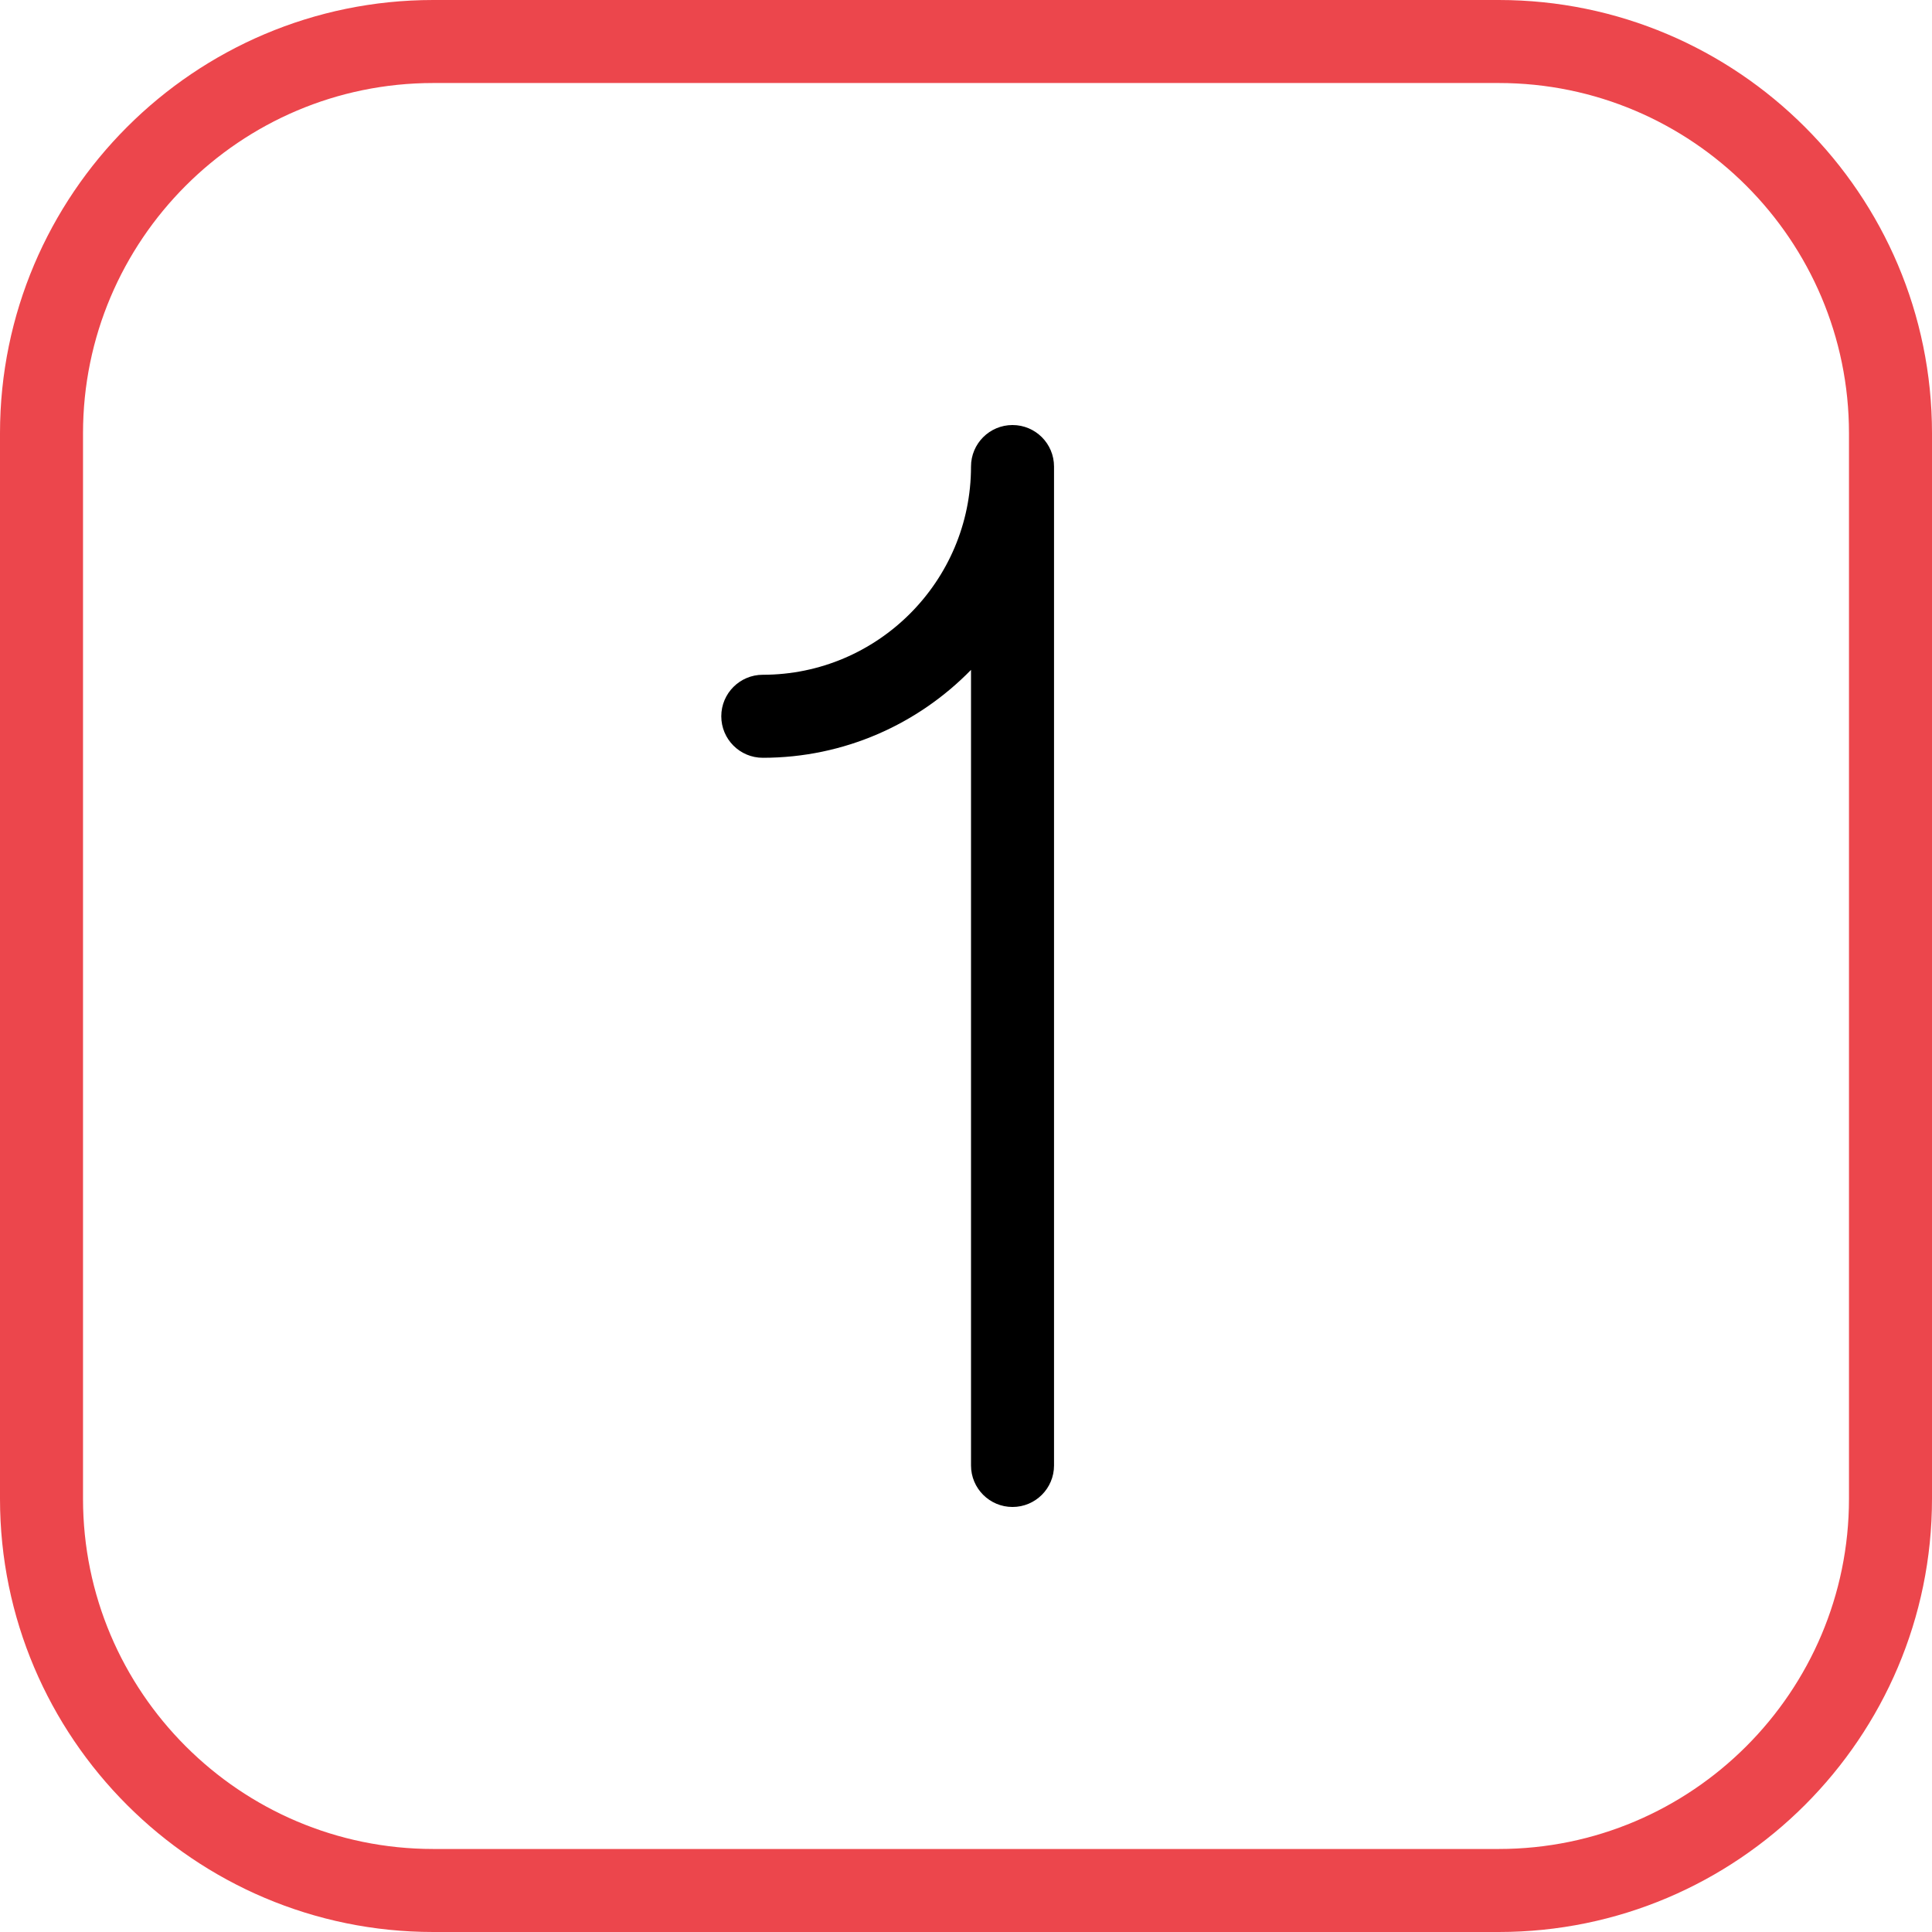 <?xml version="1.0"?>
<svg xmlns="http://www.w3.org/2000/svg" xmlns:xlink="http://www.w3.org/1999/xlink" xmlns:svgjs="http://svgjs.com/svgjs" version="1.1" width="512" height="512" x="0" y="0" viewBox="0 0 512 512" style="enable-background:new 0 0 512 512" xml:space="preserve" class=""><g><g><g><path d="m397.186 512h-282.373c-63.308 0-114.813-51.505-114.813-114.814v-282.373c0-63.308 51.505-114.813 114.813-114.813h282.373c63.309 0 114.814 51.505 114.814 114.813v282.373c0 63.309-51.505 114.814-114.814 114.814zm-282.373-490c-51.177 0-92.813 41.636-92.813 92.813v282.373c0 51.178 41.636 92.814 92.813 92.814h282.373c51.178 0 92.814-41.636 92.814-92.814v-282.373c0-51.177-41.636-92.813-92.814-92.813z" fill="#ec464c" data-original="#33cccc" class=""/></g><path d="m268.328 112.638c-6.075 0-11 4.925-11 11 0 30.428-24.754 55.182-55.181 55.182-6.075 0-11 4.925-11 11s4.925 11 11 11c21.607 0 41.157-8.937 55.181-23.293v210.836c0 6.075 4.925 11 11 11s11-4.925 11-11v-264.725c0-6.076-4.925-11-11-11z" fill="#000000" data-original="#000000" class=""/></g></g></svg>
